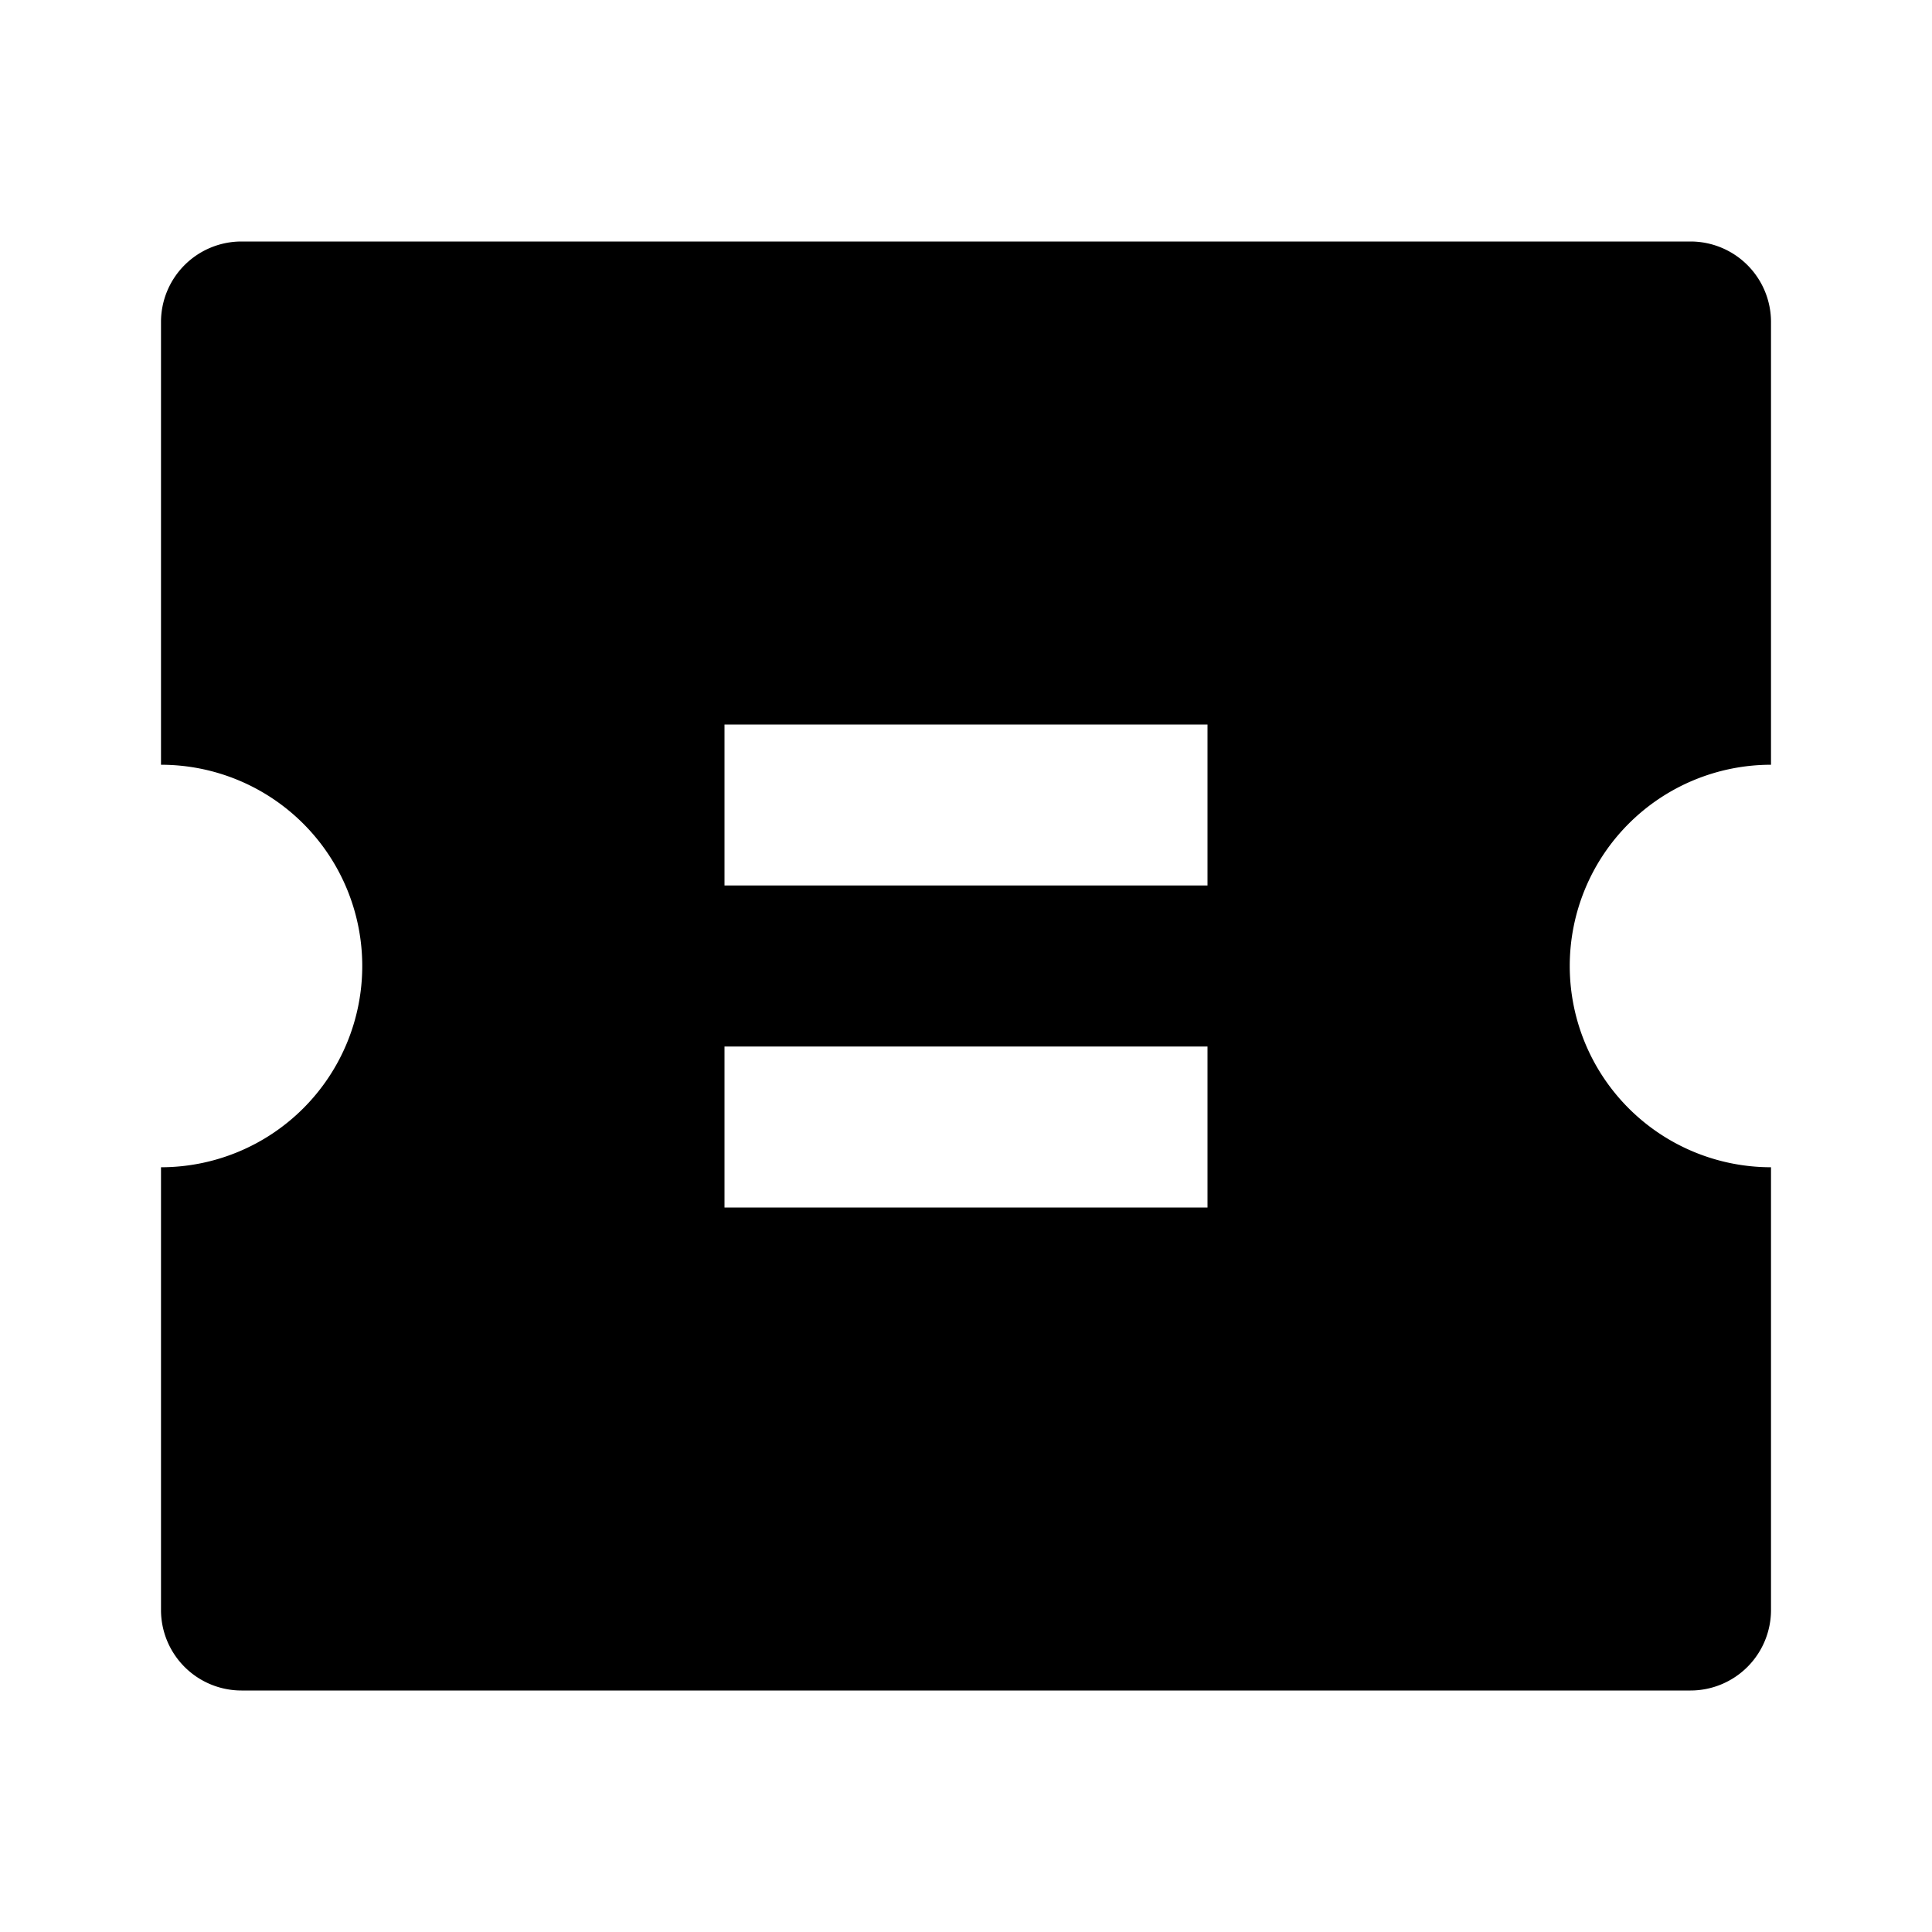 <?xml version="1.0" encoding="utf-8"?>
<svg width="800px" height="800px" viewBox="0 0 24 24" xmlns="http://www.w3.org/2000/svg">
    <g>
        <path fill="none" d="M0 0h24v24H0z"/>
        <path d="M2 9.5V4a1 1 0 0 1 1-1h18a1 1 0 0 1 1 1v5.5a2.5 2.5 0 1 0 0 5V20a1 1 0 0 1-1 1H3a1 1 0 0 1-1-1v-5.5a2.5 2.5 0 1 0 0-5zM9 9v2h6V9H9zm0 4v2h6v-2H9z"/>
    </g>
</svg>